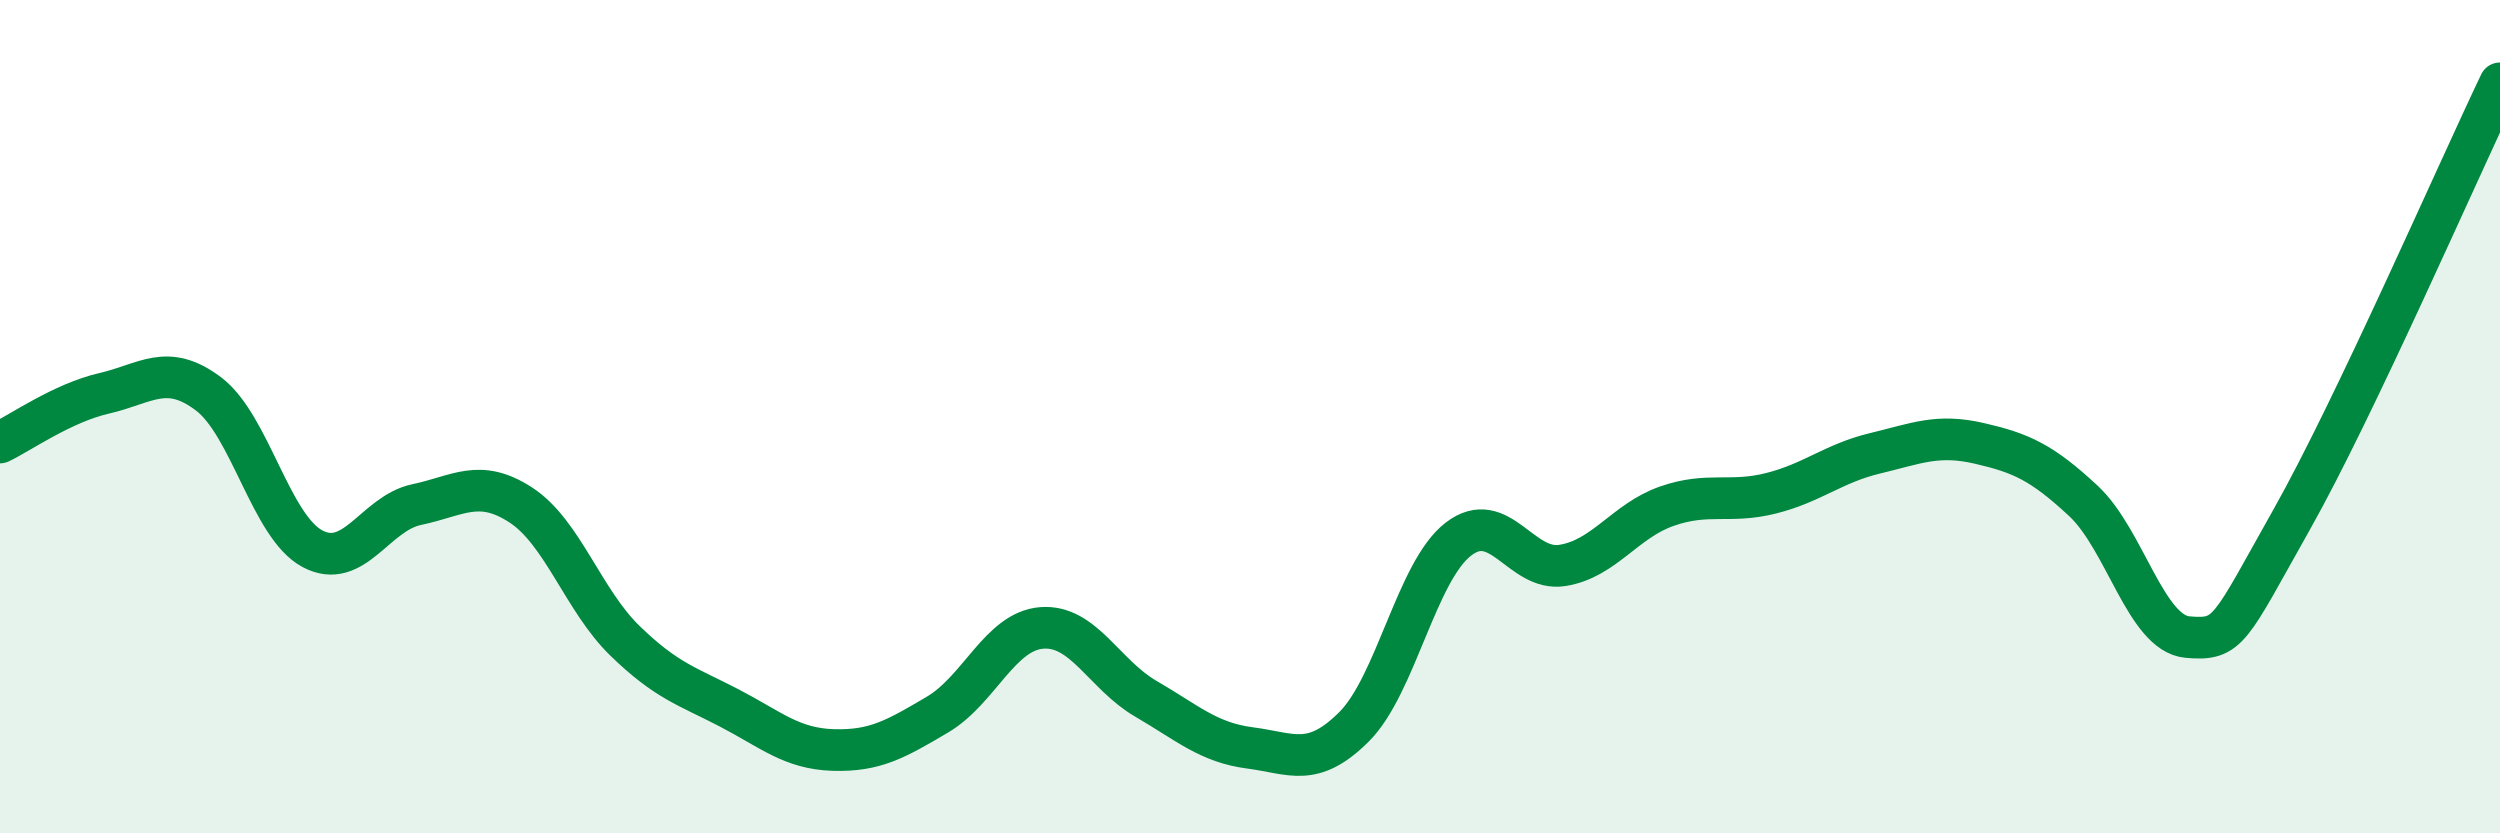 
    <svg width="60" height="20" viewBox="0 0 60 20" xmlns="http://www.w3.org/2000/svg">
      <path
        d="M 0,10.62 C 0.5,10.38 1.5,9.67 2.5,9.44 C 3.5,9.21 4,8.7 5,9.45 C 6,10.2 6.5,12.64 7.5,13.17 C 8.5,13.7 9,12.32 10,12.11 C 11,11.9 11.5,11.47 12.5,12.12 C 13.5,12.77 14,14.41 15,15.38 C 16,16.35 16.5,16.47 17.5,16.99 C 18.5,17.51 19,17.97 20,18 C 21,18.03 21.5,17.74 22.5,17.15 C 23.5,16.56 24,15.15 25,15.07 C 26,14.99 26.5,16.19 27.5,16.77 C 28.5,17.35 29,17.82 30,17.95 C 31,18.08 31.5,18.44 32.5,17.44 C 33.5,16.44 34,13.71 35,12.94 C 36,12.17 36.5,13.73 37.5,13.57 C 38.5,13.41 39,12.5 40,12.15 C 41,11.8 41.5,12.09 42.5,11.84 C 43.5,11.59 44,11.12 45,10.88 C 46,10.64 46.5,10.41 47.5,10.64 C 48.5,10.87 49,11.09 50,12.02 C 51,12.95 51.5,15.2 52.5,15.29 C 53.5,15.38 53.5,15.13 55,12.47 C 56.5,9.81 59,4.09 60,2L60 20L0 20Z"
        fill="#008740"
        opacity="0.1"
        stroke-linecap="round"
        stroke-linejoin="round"
      />
      <path
        d="M 0,10.62 C 0.5,10.38 1.5,9.67 2.5,9.44 C 3.5,9.21 4,8.7 5,9.45 C 6,10.2 6.5,12.64 7.5,13.17 C 8.5,13.7 9,12.32 10,12.11 C 11,11.9 11.5,11.47 12.5,12.12 C 13.5,12.77 14,14.41 15,15.38 C 16,16.35 16.5,16.47 17.5,16.99 C 18.5,17.51 19,17.97 20,18 C 21,18.03 21.5,17.74 22.5,17.15 C 23.5,16.56 24,15.15 25,15.07 C 26,14.99 26.5,16.19 27.5,16.77 C 28.5,17.35 29,17.82 30,17.95 C 31,18.08 31.5,18.44 32.5,17.44 C 33.5,16.44 34,13.71 35,12.94 C 36,12.17 36.5,13.73 37.5,13.57 C 38.5,13.41 39,12.5 40,12.15 C 41,11.8 41.5,12.09 42.5,11.84 C 43.5,11.59 44,11.12 45,10.88 C 46,10.64 46.5,10.41 47.5,10.64 C 48.5,10.87 49,11.09 50,12.02 C 51,12.95 51.5,15.2 52.5,15.29 C 53.5,15.38 53.5,15.13 55,12.47 C 56.5,9.81 59,4.09 60,2"
        stroke="#008740"
        stroke-width="1"
        fill="none"
        stroke-linecap="round"
        stroke-linejoin="round"
      />
    </svg>
  